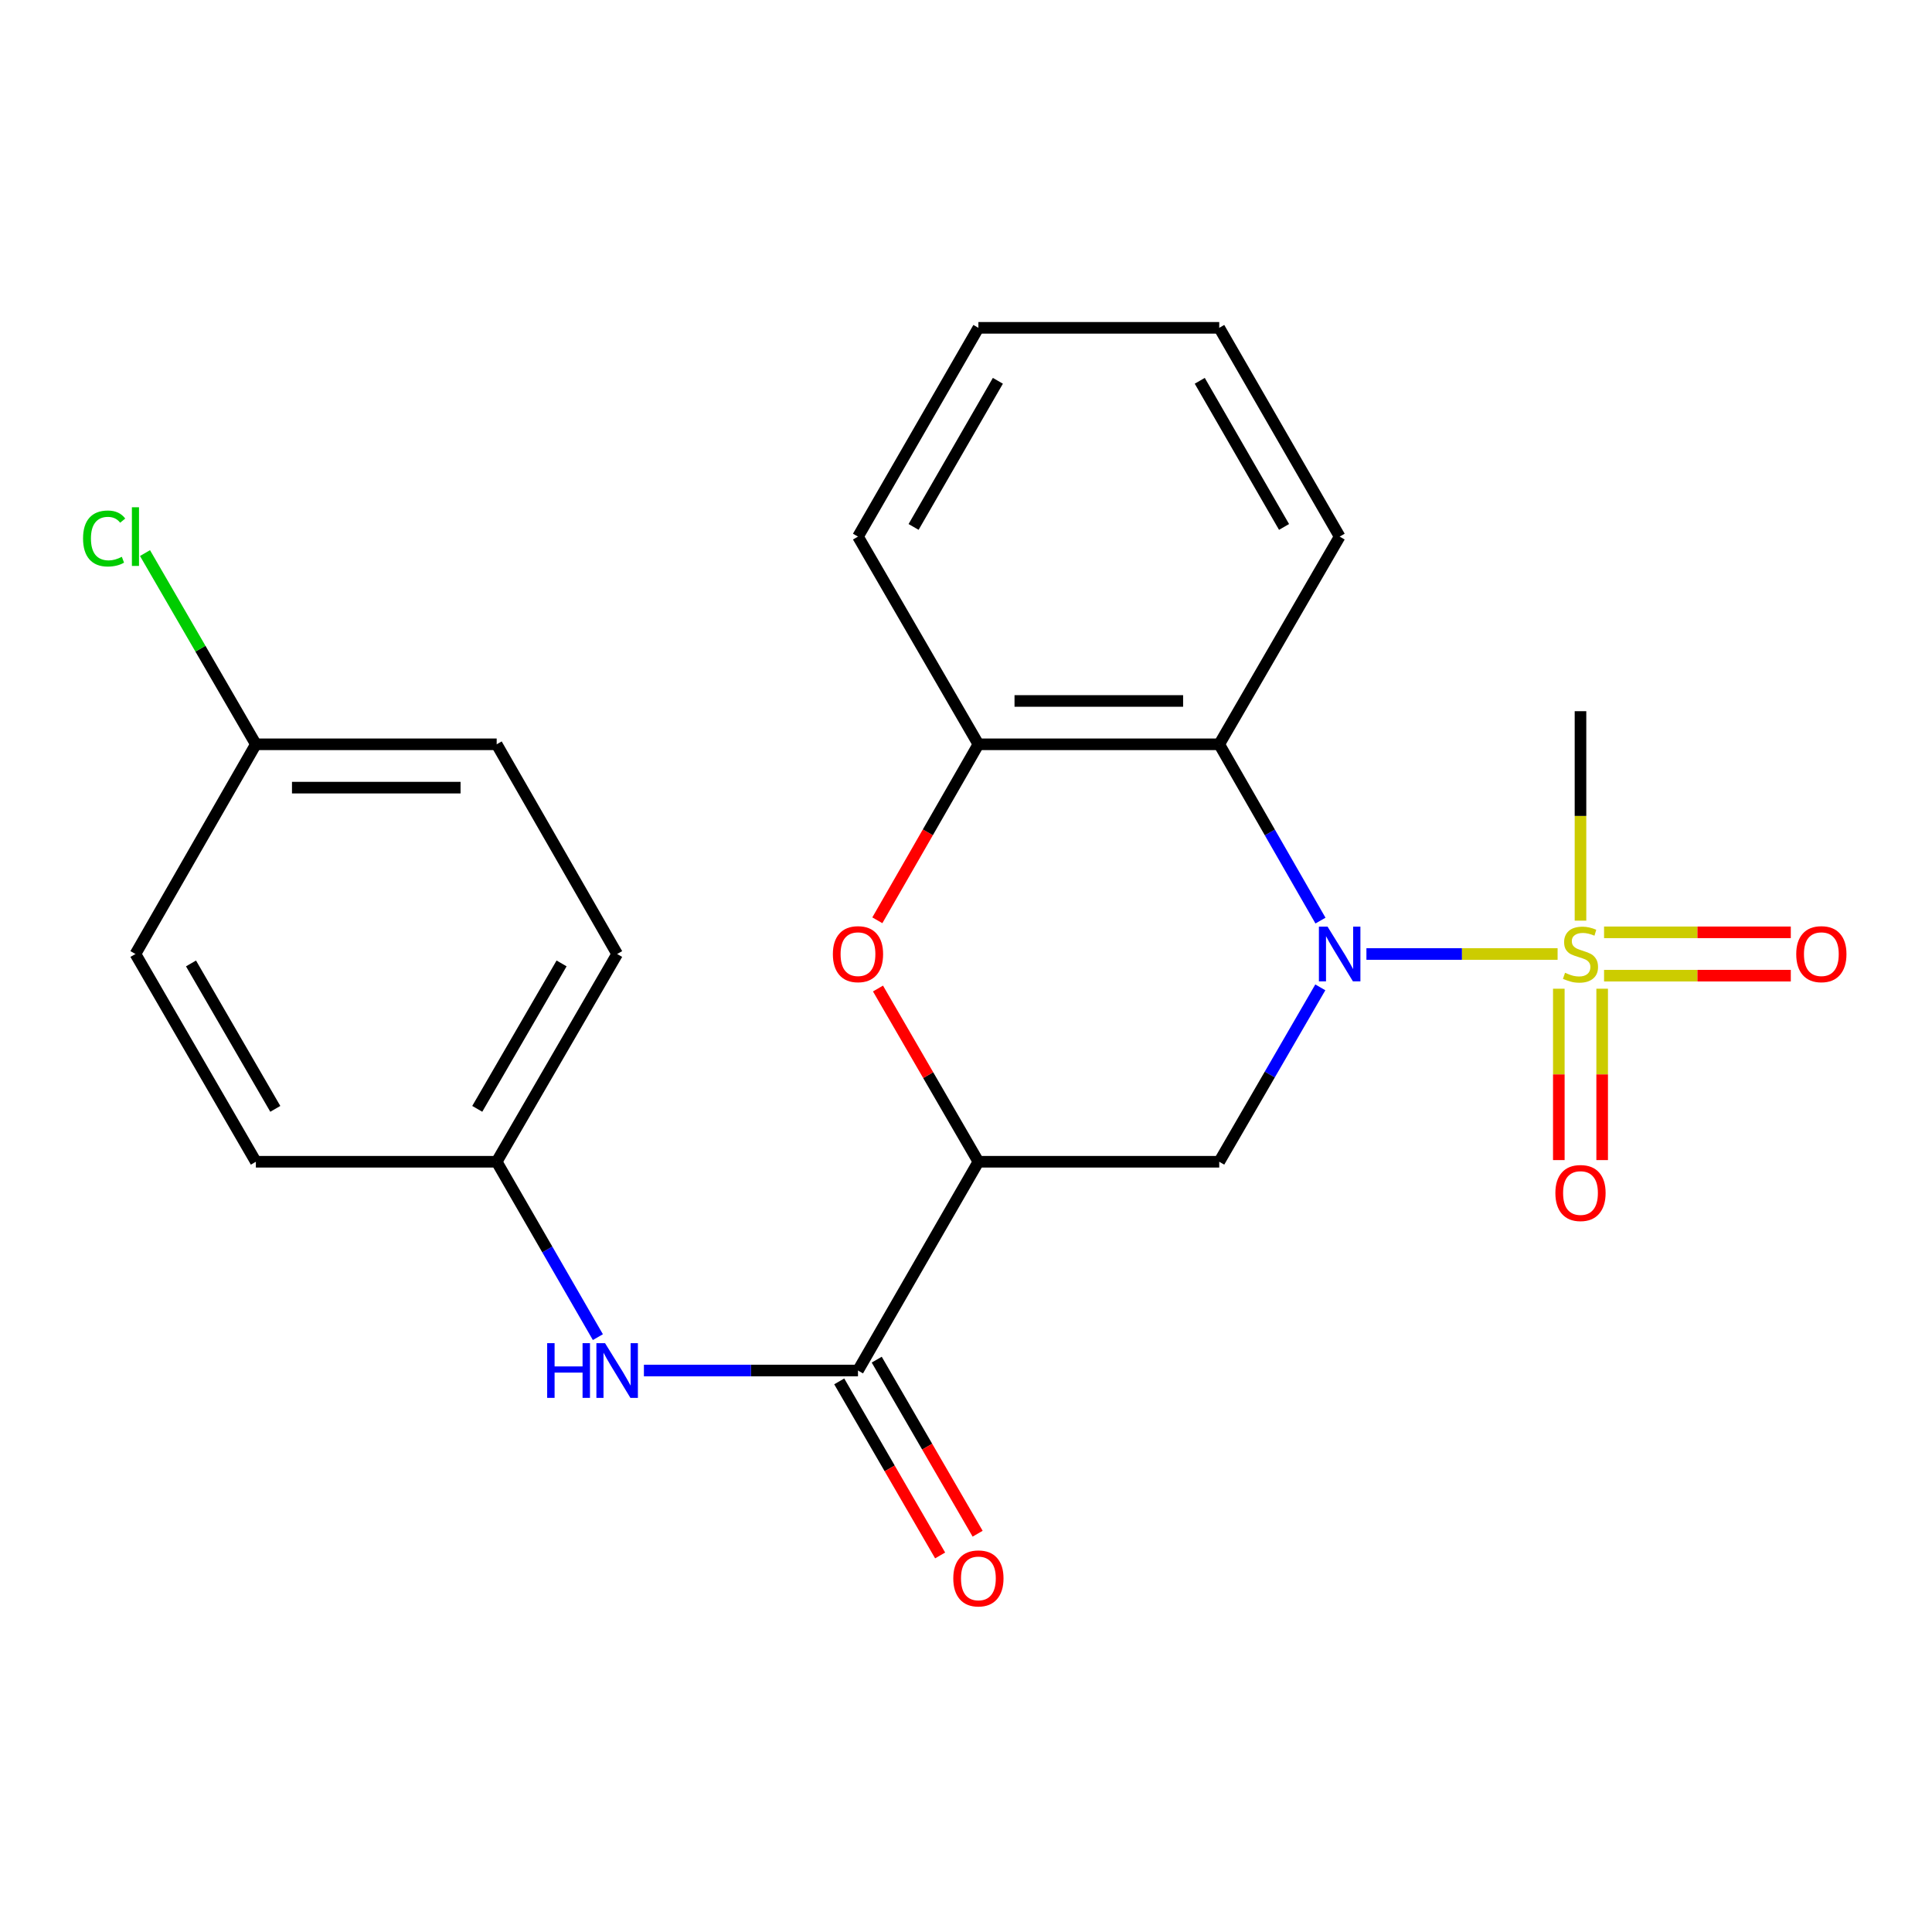 <?xml version='1.0' encoding='iso-8859-1'?>
<svg version='1.1' baseProfile='full'
              xmlns='http://www.w3.org/2000/svg'
                      xmlns:rdkit='http://www.rdkit.org/xml'
                      xmlns:xlink='http://www.w3.org/1999/xlink'
                  xml:space='preserve'
width='1000px' height='1000px' viewBox='0 0 1000 1000'>
<!-- END OF HEADER -->
<rect style='opacity:1.0;fill:#FFFFFF;stroke:none' width='1000' height='1000' x='0' y='0'> </rect>
<path class='bond-0' d='M 707.259,493.79 L 756.734,493.79' style='fill:none;fill-rule:evenodd;stroke:#0000FF;stroke-width:6px;stroke-linecap:butt;stroke-linejoin:miter;stroke-opacity:1' />
<path class='bond-0' d='M 756.734,493.79 L 806.209,493.79' style='fill:none;fill-rule:evenodd;stroke:#CCCC00;stroke-width:6px;stroke-linecap:butt;stroke-linejoin:miter;stroke-opacity:1' />
<path class='bond-2' d='M 683.394,511.057 L 657.234,556.19' style='fill:none;fill-rule:evenodd;stroke:#0000FF;stroke-width:6px;stroke-linecap:butt;stroke-linejoin:miter;stroke-opacity:1' />
<path class='bond-2' d='M 657.234,556.19 L 631.074,601.322' style='fill:none;fill-rule:evenodd;stroke:#000000;stroke-width:6px;stroke-linecap:butt;stroke-linejoin:miter;stroke-opacity:1' />
<path class='bond-3' d='M 683.475,476.501 L 657.274,430.874' style='fill:none;fill-rule:evenodd;stroke:#0000FF;stroke-width:6px;stroke-linecap:butt;stroke-linejoin:miter;stroke-opacity:1' />
<path class='bond-3' d='M 657.274,430.874 L 631.074,385.248' style='fill:none;fill-rule:evenodd;stroke:#000000;stroke-width:6px;stroke-linecap:butt;stroke-linejoin:miter;stroke-opacity:1' />
<path class='bond-8' d='M 830.256,505.007 L 878.586,505.007' style='fill:none;fill-rule:evenodd;stroke:#CCCC00;stroke-width:6px;stroke-linecap:butt;stroke-linejoin:miter;stroke-opacity:1' />
<path class='bond-8' d='M 878.586,505.007 L 926.916,505.007' style='fill:none;fill-rule:evenodd;stroke:#FF0000;stroke-width:6px;stroke-linecap:butt;stroke-linejoin:miter;stroke-opacity:1' />
<path class='bond-8' d='M 830.256,482.573 L 878.586,482.573' style='fill:none;fill-rule:evenodd;stroke:#CCCC00;stroke-width:6px;stroke-linecap:butt;stroke-linejoin:miter;stroke-opacity:1' />
<path class='bond-8' d='M 878.586,482.573 L 926.916,482.573' style='fill:none;fill-rule:evenodd;stroke:#FF0000;stroke-width:6px;stroke-linecap:butt;stroke-linejoin:miter;stroke-opacity:1' />
<path class='bond-9' d='M 806.842,511.761 L 806.842,556.112' style='fill:none;fill-rule:evenodd;stroke:#CCCC00;stroke-width:6px;stroke-linecap:butt;stroke-linejoin:miter;stroke-opacity:1' />
<path class='bond-9' d='M 806.842,556.112 L 806.842,600.463' style='fill:none;fill-rule:evenodd;stroke:#FF0000;stroke-width:6px;stroke-linecap:butt;stroke-linejoin:miter;stroke-opacity:1' />
<path class='bond-9' d='M 829.276,511.761 L 829.276,556.112' style='fill:none;fill-rule:evenodd;stroke:#CCCC00;stroke-width:6px;stroke-linecap:butt;stroke-linejoin:miter;stroke-opacity:1' />
<path class='bond-9' d='M 829.276,556.112 L 829.276,600.463' style='fill:none;fill-rule:evenodd;stroke:#FF0000;stroke-width:6px;stroke-linecap:butt;stroke-linejoin:miter;stroke-opacity:1' />
<path class='bond-12' d='M 818.059,476.528 L 818.059,422.32' style='fill:none;fill-rule:evenodd;stroke:#CCCC00;stroke-width:6px;stroke-linecap:butt;stroke-linejoin:miter;stroke-opacity:1' />
<path class='bond-12' d='M 818.059,422.32 L 818.059,368.111' style='fill:none;fill-rule:evenodd;stroke:#000000;stroke-width:6px;stroke-linecap:butt;stroke-linejoin:miter;stroke-opacity:1' />
<path class='bond-1' d='M 506.418,601.322 L 631.074,601.322' style='fill:none;fill-rule:evenodd;stroke:#000000;stroke-width:6px;stroke-linecap:butt;stroke-linejoin:miter;stroke-opacity:1' />
<path class='bond-5' d='M 506.418,601.322 L 444.09,709.378' style='fill:none;fill-rule:evenodd;stroke:#000000;stroke-width:6px;stroke-linecap:butt;stroke-linejoin:miter;stroke-opacity:1' />
<path class='bond-23' d='M 506.418,601.322 L 480.432,556.49' style='fill:none;fill-rule:evenodd;stroke:#000000;stroke-width:6px;stroke-linecap:butt;stroke-linejoin:miter;stroke-opacity:1' />
<path class='bond-23' d='M 480.432,556.49 L 454.446,511.657' style='fill:none;fill-rule:evenodd;stroke:#FF0000;stroke-width:6px;stroke-linecap:butt;stroke-linejoin:miter;stroke-opacity:1' />
<path class='bond-6' d='M 631.074,385.248 L 506.418,385.248' style='fill:none;fill-rule:evenodd;stroke:#000000;stroke-width:6px;stroke-linecap:butt;stroke-linejoin:miter;stroke-opacity:1' />
<path class='bond-6' d='M 612.376,362.815 L 525.116,362.815' style='fill:none;fill-rule:evenodd;stroke:#000000;stroke-width:6px;stroke-linecap:butt;stroke-linejoin:miter;stroke-opacity:1' />
<path class='bond-15' d='M 631.074,385.248 L 693.403,277.741' style='fill:none;fill-rule:evenodd;stroke:#000000;stroke-width:6px;stroke-linecap:butt;stroke-linejoin:miter;stroke-opacity:1' />
<path class='bond-4' d='M 454.109,476.341 L 480.264,430.794' style='fill:none;fill-rule:evenodd;stroke:#FF0000;stroke-width:6px;stroke-linecap:butt;stroke-linejoin:miter;stroke-opacity:1' />
<path class='bond-4' d='M 480.264,430.794 L 506.418,385.248' style='fill:none;fill-rule:evenodd;stroke:#000000;stroke-width:6px;stroke-linecap:butt;stroke-linejoin:miter;stroke-opacity:1' />
<path class='bond-7' d='M 444.09,709.378 L 388.689,709.378' style='fill:none;fill-rule:evenodd;stroke:#000000;stroke-width:6px;stroke-linecap:butt;stroke-linejoin:miter;stroke-opacity:1' />
<path class='bond-7' d='M 388.689,709.378 L 333.289,709.378' style='fill:none;fill-rule:evenodd;stroke:#0000FF;stroke-width:6px;stroke-linecap:butt;stroke-linejoin:miter;stroke-opacity:1' />
<path class='bond-10' d='M 434.385,715.003 L 460.498,760.049' style='fill:none;fill-rule:evenodd;stroke:#000000;stroke-width:6px;stroke-linecap:butt;stroke-linejoin:miter;stroke-opacity:1' />
<path class='bond-10' d='M 460.498,760.049 L 486.611,805.096' style='fill:none;fill-rule:evenodd;stroke:#FF0000;stroke-width:6px;stroke-linecap:butt;stroke-linejoin:miter;stroke-opacity:1' />
<path class='bond-10' d='M 453.794,703.752 L 479.907,748.798' style='fill:none;fill-rule:evenodd;stroke:#000000;stroke-width:6px;stroke-linecap:butt;stroke-linejoin:miter;stroke-opacity:1' />
<path class='bond-10' d='M 479.907,748.798 L 506.02,793.845' style='fill:none;fill-rule:evenodd;stroke:#FF0000;stroke-width:6px;stroke-linecap:butt;stroke-linejoin:miter;stroke-opacity:1' />
<path class='bond-20' d='M 506.418,385.248 L 444.09,277.741' style='fill:none;fill-rule:evenodd;stroke:#000000;stroke-width:6px;stroke-linecap:butt;stroke-linejoin:miter;stroke-opacity:1' />
<path class='bond-11' d='M 309.462,692.099 L 283.271,646.71' style='fill:none;fill-rule:evenodd;stroke:#0000FF;stroke-width:6px;stroke-linecap:butt;stroke-linejoin:miter;stroke-opacity:1' />
<path class='bond-11' d='M 283.271,646.71 L 257.08,601.322' style='fill:none;fill-rule:evenodd;stroke:#000000;stroke-width:6px;stroke-linecap:butt;stroke-linejoin:miter;stroke-opacity:1' />
<path class='bond-16' d='M 257.08,601.322 L 132.436,601.322' style='fill:none;fill-rule:evenodd;stroke:#000000;stroke-width:6px;stroke-linecap:butt;stroke-linejoin:miter;stroke-opacity:1' />
<path class='bond-17' d='M 257.08,601.322 L 319.433,493.79' style='fill:none;fill-rule:evenodd;stroke:#000000;stroke-width:6px;stroke-linecap:butt;stroke-linejoin:miter;stroke-opacity:1' />
<path class='bond-17' d='M 247.026,573.939 L 290.673,498.666' style='fill:none;fill-rule:evenodd;stroke:#000000;stroke-width:6px;stroke-linecap:butt;stroke-linejoin:miter;stroke-opacity:1' />
<path class='bond-13' d='M 132.436,385.248 L 257.08,385.248' style='fill:none;fill-rule:evenodd;stroke:#000000;stroke-width:6px;stroke-linecap:butt;stroke-linejoin:miter;stroke-opacity:1' />
<path class='bond-13' d='M 151.132,407.682 L 238.383,407.682' style='fill:none;fill-rule:evenodd;stroke:#000000;stroke-width:6px;stroke-linecap:butt;stroke-linejoin:miter;stroke-opacity:1' />
<path class='bond-14' d='M 132.436,385.248 L 103.745,335.761' style='fill:none;fill-rule:evenodd;stroke:#000000;stroke-width:6px;stroke-linecap:butt;stroke-linejoin:miter;stroke-opacity:1' />
<path class='bond-14' d='M 103.745,335.761 L 75.054,286.273' style='fill:none;fill-rule:evenodd;stroke:#00CC00;stroke-width:6px;stroke-linecap:butt;stroke-linejoin:miter;stroke-opacity:1' />
<path class='bond-25' d='M 132.436,385.248 L 70.108,493.79' style='fill:none;fill-rule:evenodd;stroke:#000000;stroke-width:6px;stroke-linecap:butt;stroke-linejoin:miter;stroke-opacity:1' />
<path class='bond-21' d='M 693.403,277.741 L 631.074,169.685' style='fill:none;fill-rule:evenodd;stroke:#000000;stroke-width:6px;stroke-linecap:butt;stroke-linejoin:miter;stroke-opacity:1' />
<path class='bond-21' d='M 664.621,272.742 L 620.991,197.103' style='fill:none;fill-rule:evenodd;stroke:#000000;stroke-width:6px;stroke-linecap:butt;stroke-linejoin:miter;stroke-opacity:1' />
<path class='bond-18' d='M 132.436,601.322 L 70.108,493.79' style='fill:none;fill-rule:evenodd;stroke:#000000;stroke-width:6px;stroke-linecap:butt;stroke-linejoin:miter;stroke-opacity:1' />
<path class='bond-18' d='M 142.496,573.942 L 98.866,498.67' style='fill:none;fill-rule:evenodd;stroke:#000000;stroke-width:6px;stroke-linecap:butt;stroke-linejoin:miter;stroke-opacity:1' />
<path class='bond-19' d='M 319.433,493.79 L 257.08,385.248' style='fill:none;fill-rule:evenodd;stroke:#000000;stroke-width:6px;stroke-linecap:butt;stroke-linejoin:miter;stroke-opacity:1' />
<path class='bond-24' d='M 444.09,277.741 L 506.418,169.685' style='fill:none;fill-rule:evenodd;stroke:#000000;stroke-width:6px;stroke-linecap:butt;stroke-linejoin:miter;stroke-opacity:1' />
<path class='bond-24' d='M 472.871,272.742 L 516.501,197.103' style='fill:none;fill-rule:evenodd;stroke:#000000;stroke-width:6px;stroke-linecap:butt;stroke-linejoin:miter;stroke-opacity:1' />
<path class='bond-22' d='M 631.074,169.685 L 506.418,169.685' style='fill:none;fill-rule:evenodd;stroke:#000000;stroke-width:6px;stroke-linecap:butt;stroke-linejoin:miter;stroke-opacity:1' />
<path  class='atom-0' d='M 687.143 479.63
L 696.423 494.63
Q 697.343 496.11, 698.823 498.79
Q 700.303 501.47, 700.383 501.63
L 700.383 479.63
L 704.143 479.63
L 704.143 507.95
L 700.263 507.95
L 690.303 491.55
Q 689.143 489.63, 687.903 487.43
Q 686.703 485.23, 686.343 484.55
L 686.343 507.95
L 682.663 507.95
L 682.663 479.63
L 687.143 479.63
' fill='#0000FF'/>
<path  class='atom-1' d='M 810.059 503.51
Q 810.379 503.63, 811.699 504.19
Q 813.019 504.75, 814.459 505.11
Q 815.939 505.43, 817.379 505.43
Q 820.059 505.43, 821.619 504.15
Q 823.179 502.83, 823.179 500.55
Q 823.179 498.99, 822.379 498.03
Q 821.619 497.07, 820.419 496.55
Q 819.219 496.03, 817.219 495.43
Q 814.699 494.67, 813.179 493.95
Q 811.699 493.23, 810.619 491.71
Q 809.579 490.19, 809.579 487.63
Q 809.579 484.07, 811.979 481.87
Q 814.419 479.67, 819.219 479.67
Q 822.499 479.67, 826.219 481.23
L 825.299 484.31
Q 821.899 482.91, 819.339 482.91
Q 816.579 482.91, 815.059 484.07
Q 813.539 485.19, 813.579 487.15
Q 813.579 488.67, 814.339 489.59
Q 815.139 490.51, 816.259 491.03
Q 817.419 491.55, 819.339 492.15
Q 821.899 492.95, 823.419 493.75
Q 824.939 494.55, 826.019 496.19
Q 827.139 497.79, 827.139 500.55
Q 827.139 504.47, 824.499 506.59
Q 821.899 508.67, 817.539 508.67
Q 815.019 508.67, 813.099 508.11
Q 811.219 507.59, 808.979 506.67
L 810.059 503.51
' fill='#CCCC00'/>
<path  class='atom-5' d='M 431.09 493.87
Q 431.09 487.07, 434.45 483.27
Q 437.81 479.47, 444.09 479.47
Q 450.37 479.47, 453.73 483.27
Q 457.09 487.07, 457.09 493.87
Q 457.09 500.75, 453.69 504.67
Q 450.29 508.55, 444.09 508.55
Q 437.85 508.55, 434.45 504.67
Q 431.09 500.79, 431.09 493.87
M 444.09 505.35
Q 448.41 505.35, 450.73 502.47
Q 453.09 499.55, 453.09 493.87
Q 453.09 488.31, 450.73 485.51
Q 448.41 482.67, 444.09 482.67
Q 439.77 482.67, 437.41 485.47
Q 435.09 488.27, 435.09 493.87
Q 435.09 499.59, 437.41 502.47
Q 439.77 505.35, 444.09 505.35
' fill='#FF0000'/>
<path  class='atom-8' d='M 283.213 695.218
L 287.053 695.218
L 287.053 707.258
L 301.533 707.258
L 301.533 695.218
L 305.373 695.218
L 305.373 723.538
L 301.533 723.538
L 301.533 710.458
L 287.053 710.458
L 287.053 723.538
L 283.213 723.538
L 283.213 695.218
' fill='#0000FF'/>
<path  class='atom-8' d='M 313.173 695.218
L 322.453 710.218
Q 323.373 711.698, 324.853 714.378
Q 326.333 717.058, 326.413 717.218
L 326.413 695.218
L 330.173 695.218
L 330.173 723.538
L 326.293 723.538
L 316.333 707.138
Q 315.173 705.218, 313.933 703.018
Q 312.733 700.818, 312.373 700.138
L 312.373 723.538
L 308.693 723.538
L 308.693 695.218
L 313.173 695.218
' fill='#0000FF'/>
<path  class='atom-9' d='M 929.728 493.87
Q 929.728 487.07, 933.088 483.27
Q 936.448 479.47, 942.728 479.47
Q 949.008 479.47, 952.368 483.27
Q 955.728 487.07, 955.728 493.87
Q 955.728 500.75, 952.328 504.67
Q 948.928 508.55, 942.728 508.55
Q 936.488 508.55, 933.088 504.67
Q 929.728 500.79, 929.728 493.87
M 942.728 505.35
Q 947.048 505.35, 949.368 502.47
Q 951.728 499.55, 951.728 493.87
Q 951.728 488.31, 949.368 485.51
Q 947.048 482.67, 942.728 482.67
Q 938.408 482.67, 936.048 485.47
Q 933.728 488.27, 933.728 493.87
Q 933.728 499.59, 936.048 502.47
Q 938.408 505.35, 942.728 505.35
' fill='#FF0000'/>
<path  class='atom-10' d='M 805.059 617.504
Q 805.059 610.704, 808.419 606.904
Q 811.779 603.104, 818.059 603.104
Q 824.339 603.104, 827.699 606.904
Q 831.059 610.704, 831.059 617.504
Q 831.059 624.384, 827.659 628.304
Q 824.259 632.184, 818.059 632.184
Q 811.819 632.184, 808.419 628.304
Q 805.059 624.424, 805.059 617.504
M 818.059 628.984
Q 822.379 628.984, 824.699 626.104
Q 827.059 623.184, 827.059 617.504
Q 827.059 611.944, 824.699 609.144
Q 822.379 606.304, 818.059 606.304
Q 813.739 606.304, 811.379 609.104
Q 809.059 611.904, 809.059 617.504
Q 809.059 623.224, 811.379 626.104
Q 813.739 628.984, 818.059 628.984
' fill='#FF0000'/>
<path  class='atom-11' d='M 493.418 816.977
Q 493.418 810.177, 496.778 806.377
Q 500.138 802.577, 506.418 802.577
Q 512.698 802.577, 516.058 806.377
Q 519.418 810.177, 519.418 816.977
Q 519.418 823.857, 516.018 827.777
Q 512.618 831.657, 506.418 831.657
Q 500.178 831.657, 496.778 827.777
Q 493.418 823.897, 493.418 816.977
M 506.418 828.457
Q 510.738 828.457, 513.058 825.577
Q 515.418 822.657, 515.418 816.977
Q 515.418 811.417, 513.058 808.617
Q 510.738 805.777, 506.418 805.777
Q 502.098 805.777, 499.738 808.577
Q 497.418 811.377, 497.418 816.977
Q 497.418 822.697, 499.738 825.577
Q 502.098 828.457, 506.418 828.457
' fill='#FF0000'/>
<path  class='atom-15' d='M 42.988 278.721
Q 42.988 271.681, 46.268 268.001
Q 49.588 264.281, 55.868 264.281
Q 61.708 264.281, 64.828 268.401
L 62.188 270.561
Q 59.908 267.561, 55.868 267.561
Q 51.588 267.561, 49.308 270.441
Q 47.068 273.281, 47.068 278.721
Q 47.068 284.321, 49.388 287.201
Q 51.748 290.081, 56.308 290.081
Q 59.428 290.081, 63.068 288.201
L 64.188 291.201
Q 62.708 292.161, 60.468 292.721
Q 58.228 293.281, 55.748 293.281
Q 49.588 293.281, 46.268 289.521
Q 42.988 285.761, 42.988 278.721
' fill='#00CC00'/>
<path  class='atom-15' d='M 68.268 262.561
L 71.948 262.561
L 71.948 292.921
L 68.268 292.921
L 68.268 262.561
' fill='#00CC00'/>
</svg>
